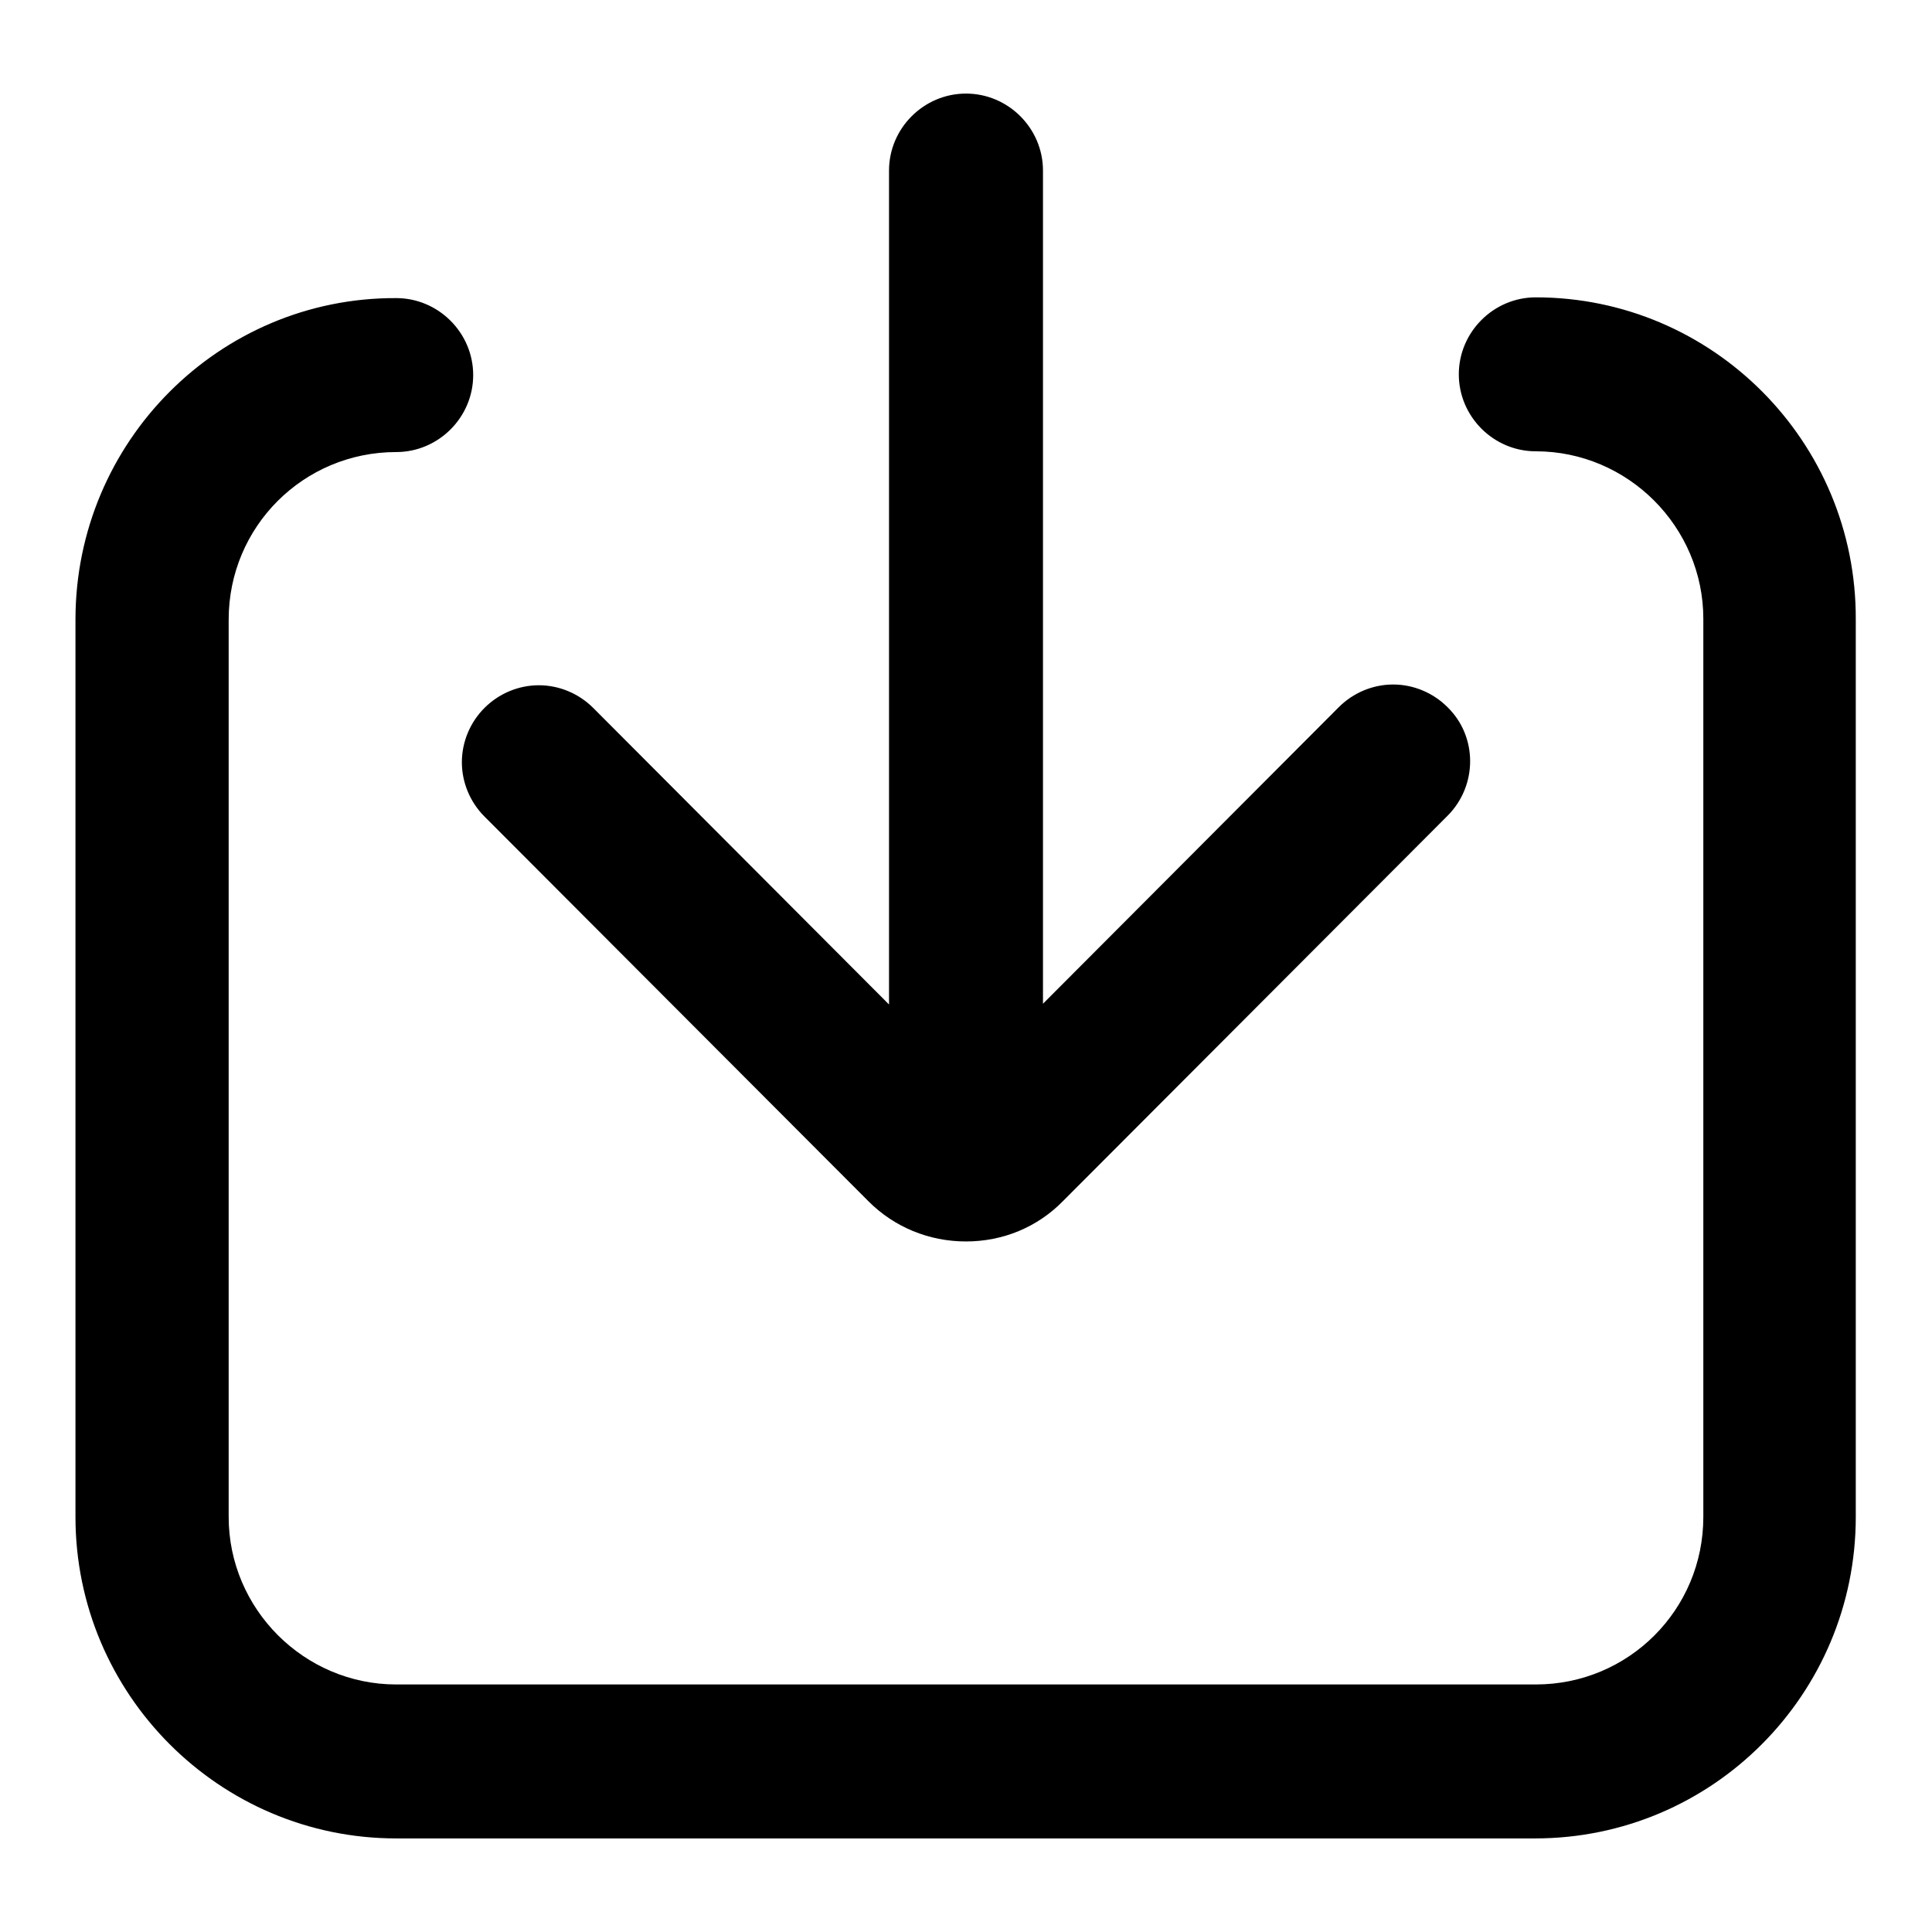 <?xml version="1.0" encoding="utf-8"?>
<!-- Svg Vector Icons : http://www.onlinewebfonts.com/icon -->
<!DOCTYPE svg PUBLIC "-//W3C//DTD SVG 1.1//EN" "http://www.w3.org/Graphics/SVG/1.1/DTD/svg11.dtd">
<svg version="1.1" xmlns="http://www.w3.org/2000/svg" xmlns:xlink="http://www.w3.org/1999/xlink" x="0px" y="0px" viewBox="0 0 256 256" enable-background="new 0 0 256 256" xml:space="preserve">
<g><g><path fill="#000000" d="M64.2,108.2l50.9,51c3.4,3.4,8,5.3,12.9,5.3s9.5-1.9,12.9-5.4l50.9-51c4-4,4-10.5,0-14.4c-1.9-1.9-4.5-3-7.2-3c-2.7,0-5.3,1.1-7.2,3l-39.2,39.3V22.6c0-5.6-4.6-10.2-10.2-10.2c-5.6,0-10.2,4.6-10.2,10.2v110.5L78.6,93.8c-1.9-1.9-4.5-3-7.2-3s-5.3,1.1-7.2,3c-1.9,1.9-3,4.5-3,7.2C61.2,103.7,62.3,106.3,64.2,108.2L64.2,108.2z"/><path fill="#000000" d="M203.5,39.4c-5.6,0-10.2,4.6-10.2,10.2c0,5.6,4.6,10.2,10.2,10.2c12.2,0,22.2,10,22.2,22.2V201c0,12.3-9.9,22.2-22.2,22.2H52.5c-12.2,0-22.2-10-22.2-22.2V82.1c0-12.3,9.9-22.2,22.2-22.2c5.6,0,10.2-4.6,10.2-10.2s-4.6-10.2-10.2-10.2C29.1,39.4,10,58.5,10,82.1V201c0,23.5,19.1,42.6,42.5,42.6l0,0h150.9c23.5,0,42.5-19.1,42.5-42.6V82.1C246,58.5,226.9,39.4,203.5,39.4L203.5,39.4z"/></g></g>
</svg>